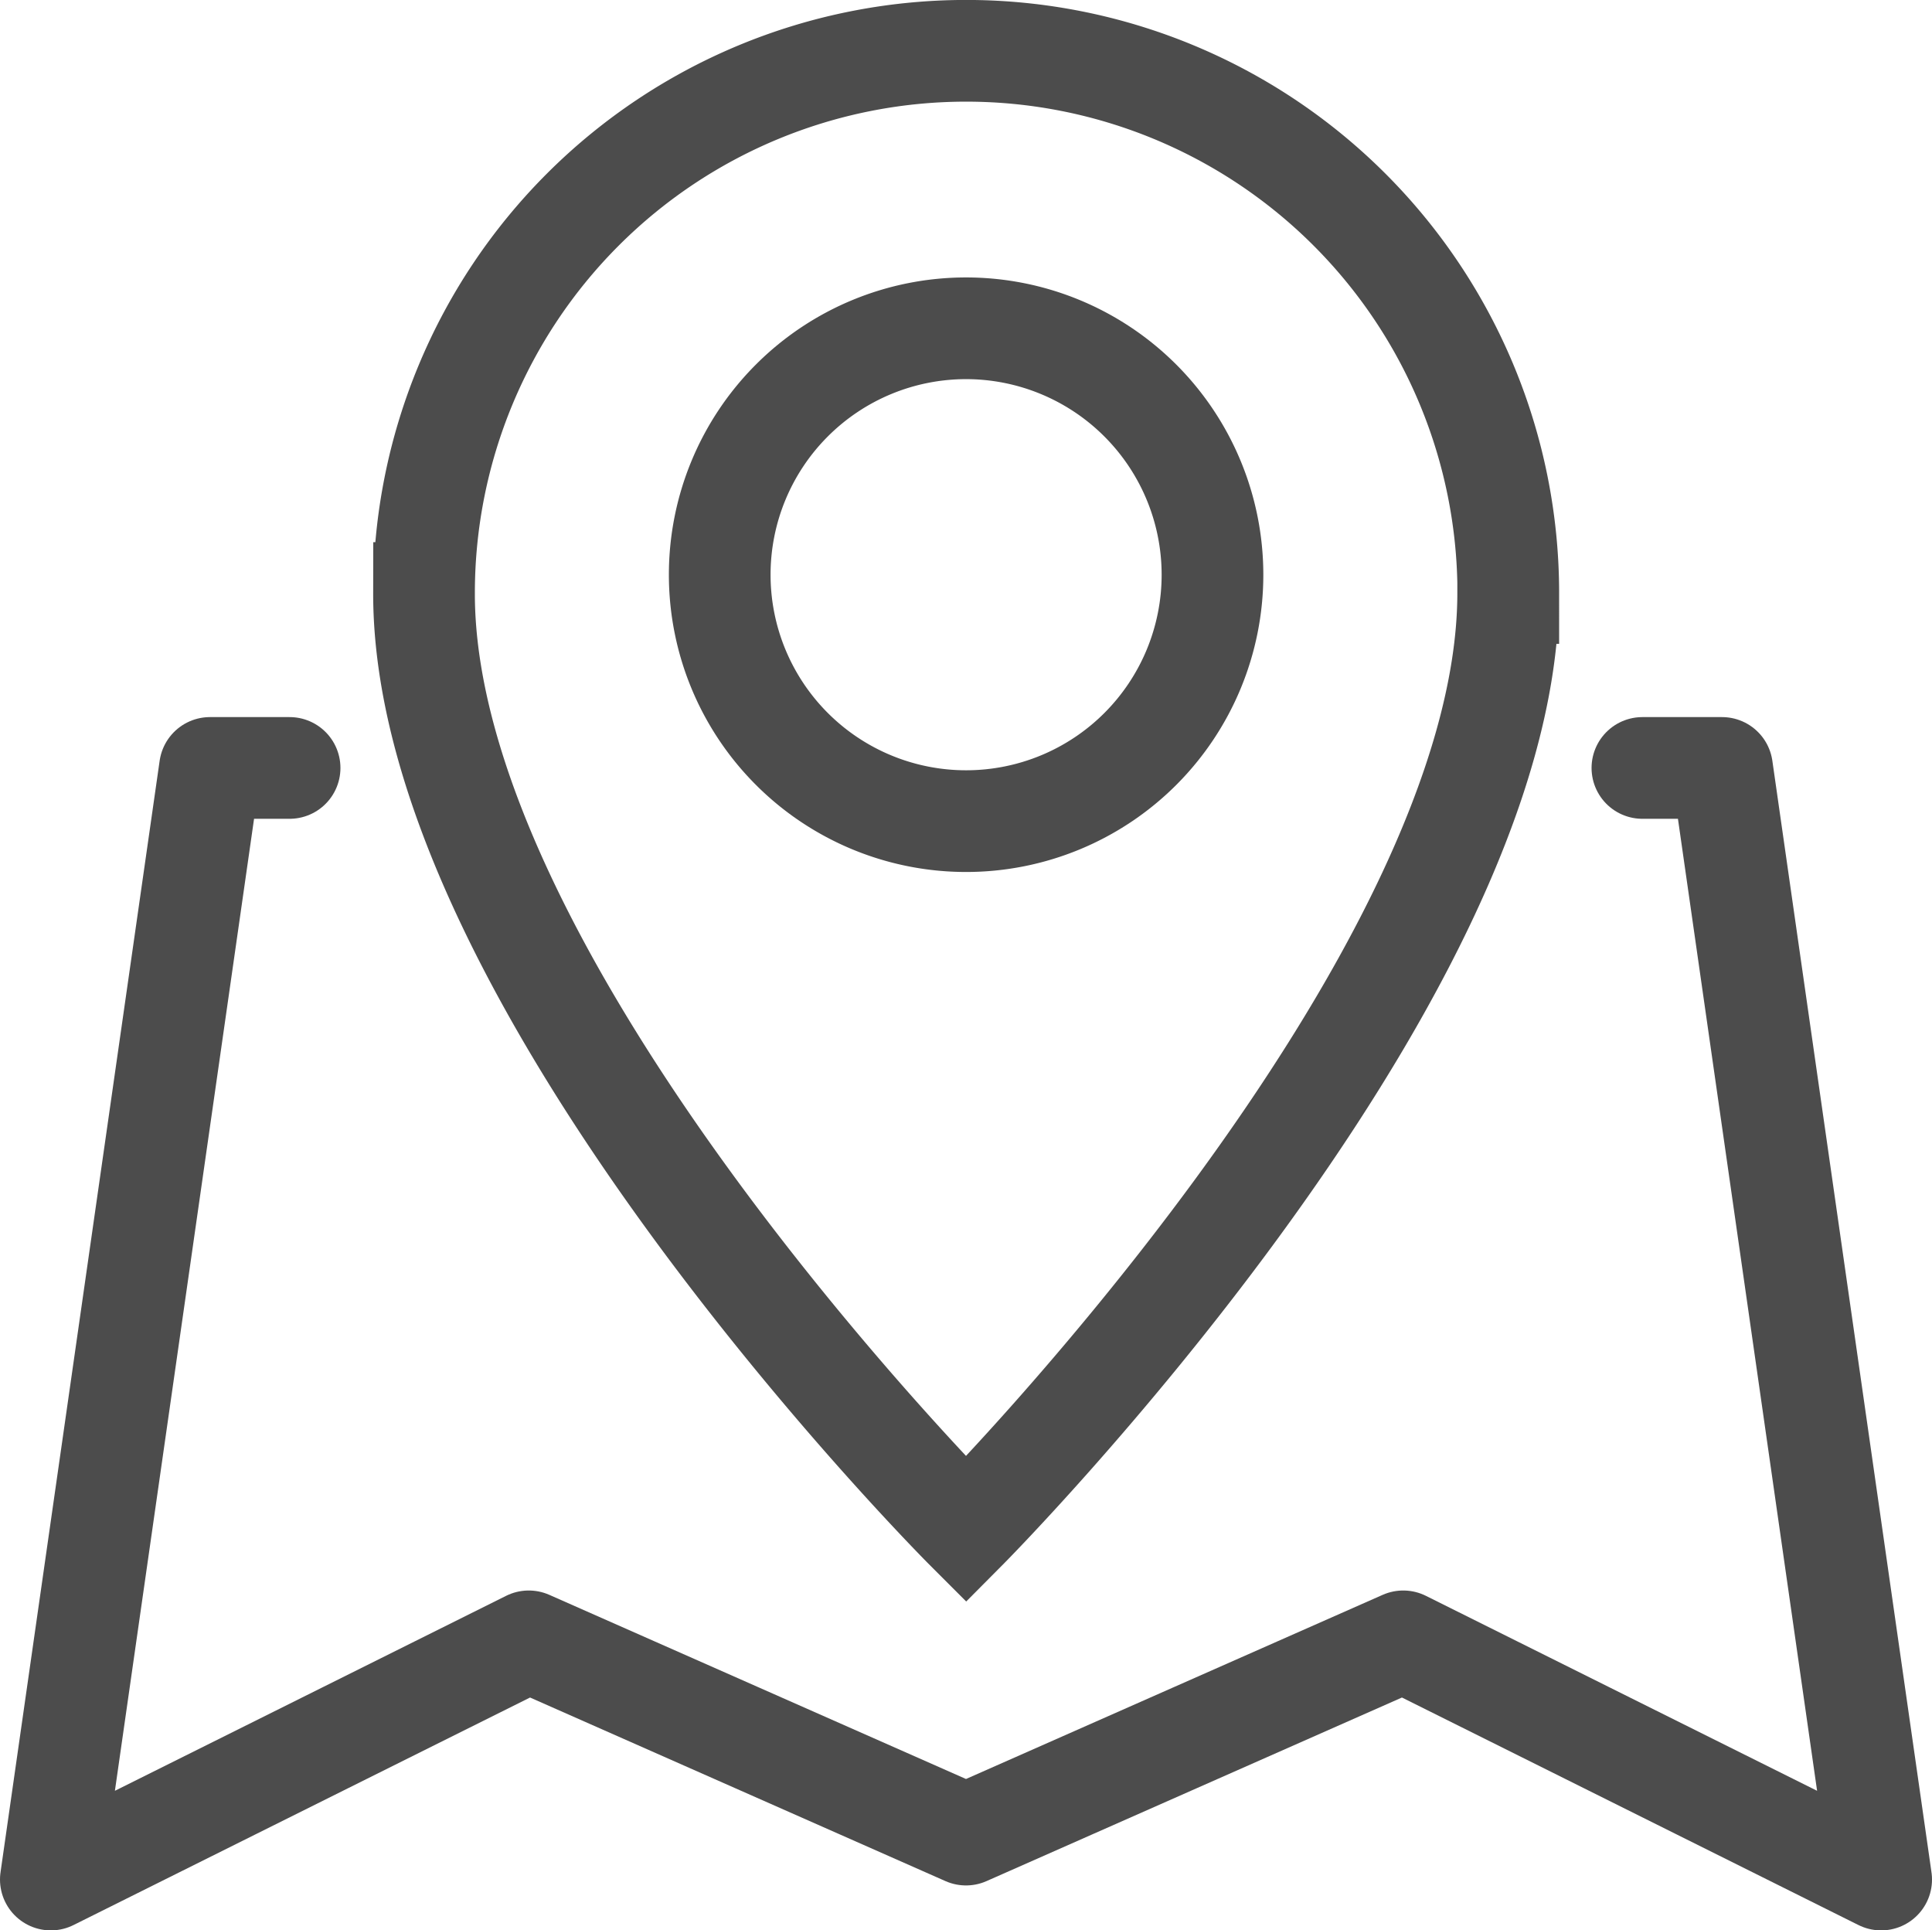 <svg xmlns="http://www.w3.org/2000/svg" width="19" height="18.98" viewBox="0 0 19 18.98">
  <g id="map" transform="translate(-408 -552.025)">
    <path id="Path_324" data-name="Path 324" d="M410.848,561.5h-.783L408.5,572.43l4.7-2.342,4.3,1.9,4.3-1.9,4.7,2.342-1.565-10.93h-.783" transform="translate(0 -1.924)" fill="none" stroke="#4c4c4c" stroke-linecap="round" stroke-linejoin="round" stroke-width="1"/>
    <g id="pin" transform="translate(412.169 552.525)">
      <path id="Path_325" data-name="Path 325" d="M423.834,557.856c0,3.847-5.331,9.208-5.331,9.208s-5.338-5.339-5.331-9.208a5.331,5.331,0,0,1,10.663,0Z" transform="translate(-413.171 -552.525)" fill="none" stroke="#4c4c4c" stroke-miterlimit="10" stroke-width="1"/>
      <path id="Path_326" data-name="Path 326" d="M421.743,558.442a2.423,2.423,0,1,1-2.423-2.423A2.424,2.424,0,0,1,421.743,558.442Z" transform="translate(-413.988 -553.291)" fill="none" stroke="#4c4c4c" stroke-miterlimit="10" stroke-width="1"/>
    </g>
  </g>
</svg>
